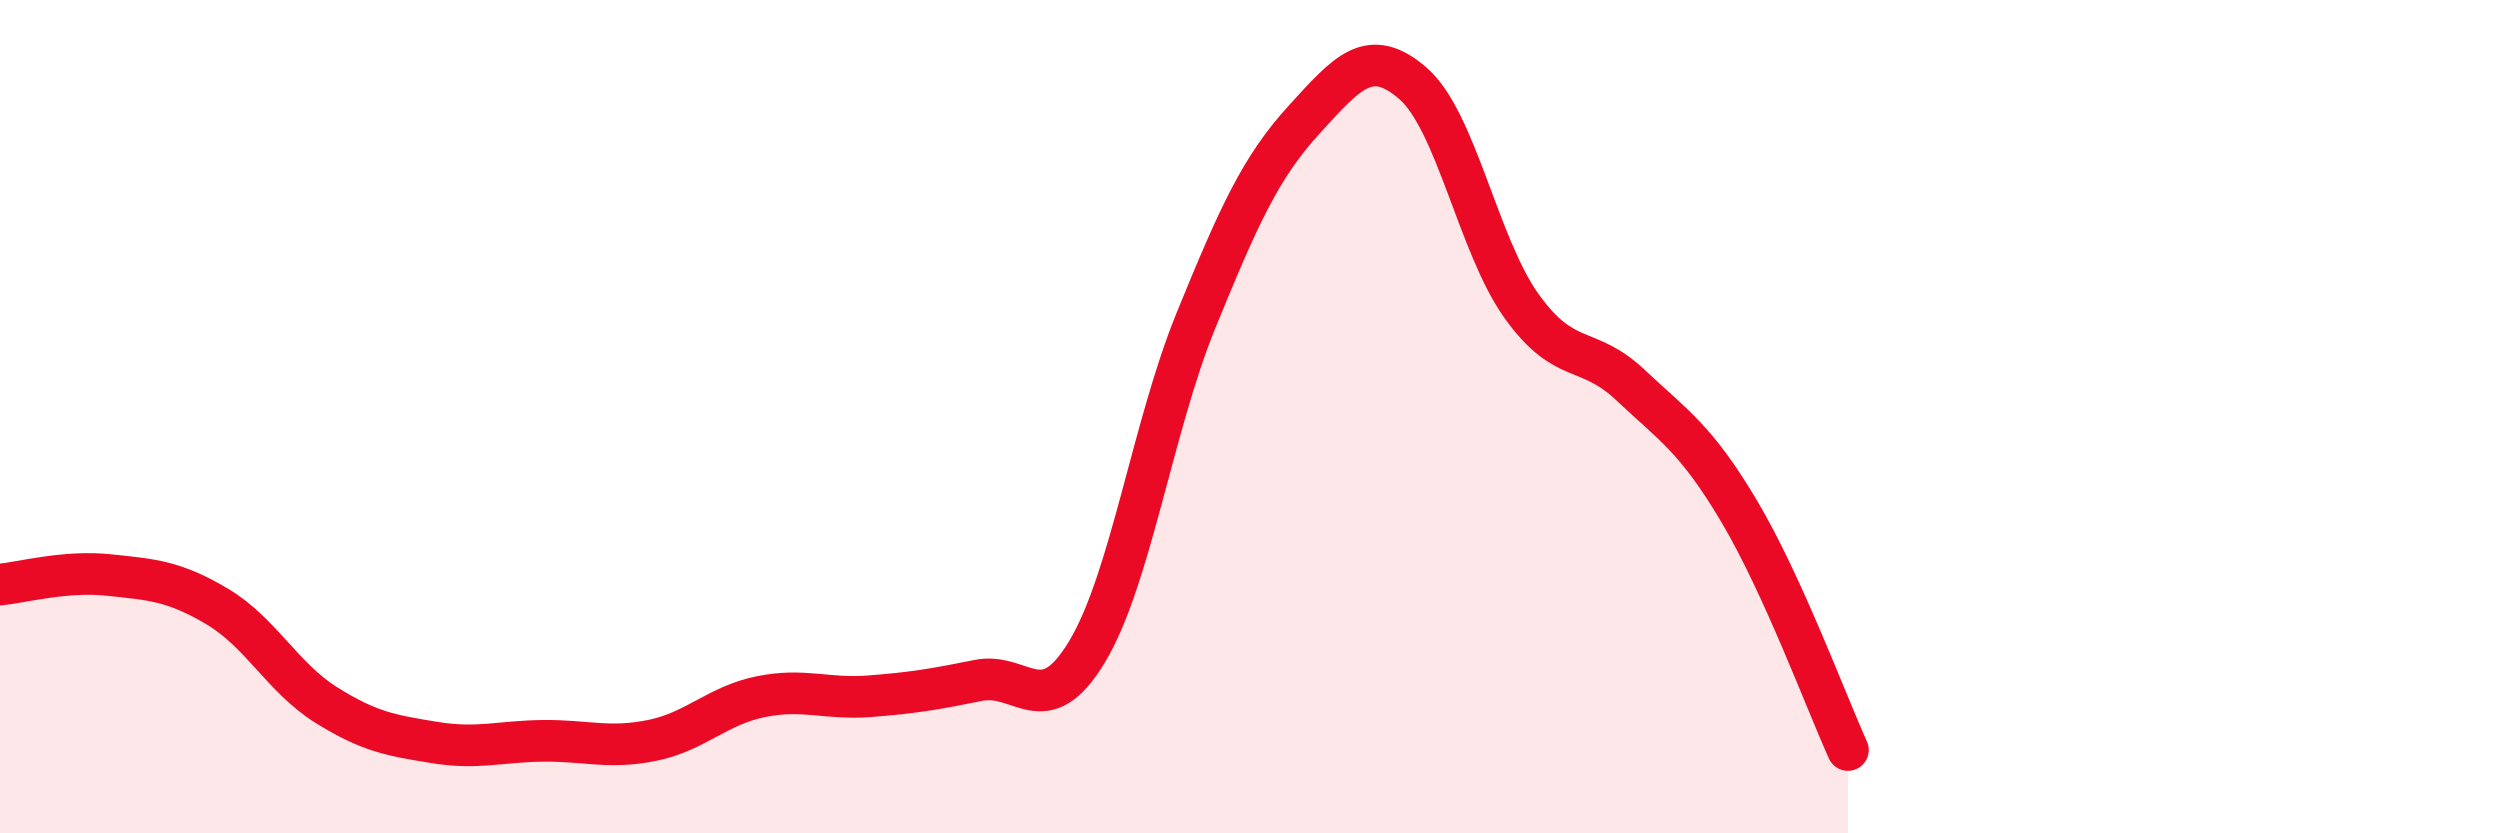 
    <svg width="60" height="20" viewBox="0 0 60 20" xmlns="http://www.w3.org/2000/svg">
      <path
        d="M 0,14.03 C 0.52,13.98 1.57,13.69 2.61,13.8 C 3.65,13.91 4.18,13.94 5.22,14.56 C 6.26,15.18 6.79,16.27 7.83,16.92 C 8.87,17.57 9.39,17.65 10.43,17.82 C 11.47,17.99 12,17.79 13.04,17.78 C 14.08,17.77 14.61,17.98 15.65,17.77 C 16.69,17.56 17.22,16.93 18.26,16.72 C 19.3,16.51 19.83,16.79 20.87,16.71 C 21.91,16.63 22.44,16.54 23.48,16.33 C 24.52,16.12 25.05,17.37 26.09,15.64 C 27.13,13.91 27.66,10.25 28.7,7.7 C 29.74,5.15 30.26,4.01 31.3,2.87 C 32.34,1.73 32.87,1.1 33.91,2 C 34.95,2.9 35.48,5.9 36.52,7.35 C 37.56,8.8 38.09,8.26 39.13,9.24 C 40.17,10.22 40.7,10.52 41.74,12.27 C 42.78,14.02 43.83,16.85 44.35,18L44.35 20L0 20Z"
        fill="#EB0A25"
        opacity="0.1"
        stroke-linecap="round"
        stroke-linejoin="round"
      />
      <path
        d="M 0,14.03 C 0.52,13.98 1.57,13.69 2.61,13.8 C 3.65,13.91 4.18,13.94 5.22,14.56 C 6.26,15.18 6.79,16.27 7.83,16.92 C 8.87,17.57 9.39,17.65 10.43,17.82 C 11.47,17.99 12,17.79 13.04,17.78 C 14.08,17.77 14.61,17.98 15.65,17.77 C 16.69,17.56 17.22,16.93 18.26,16.72 C 19.3,16.51 19.83,16.79 20.87,16.71 C 21.91,16.63 22.44,16.54 23.48,16.33 C 24.52,16.12 25.05,17.37 26.09,15.64 C 27.13,13.91 27.66,10.25 28.7,7.7 C 29.74,5.15 30.26,4.01 31.3,2.87 C 32.34,1.73 32.87,1.1 33.91,2 C 34.95,2.9 35.48,5.9 36.52,7.35 C 37.56,8.8 38.09,8.26 39.13,9.24 C 40.17,10.22 40.7,10.52 41.74,12.27 C 42.78,14.02 43.83,16.85 44.35,18"
        stroke="#EB0A25"
        stroke-width="1"
        fill="none"
        stroke-linecap="round"
        stroke-linejoin="round"
      />
    </svg>
  